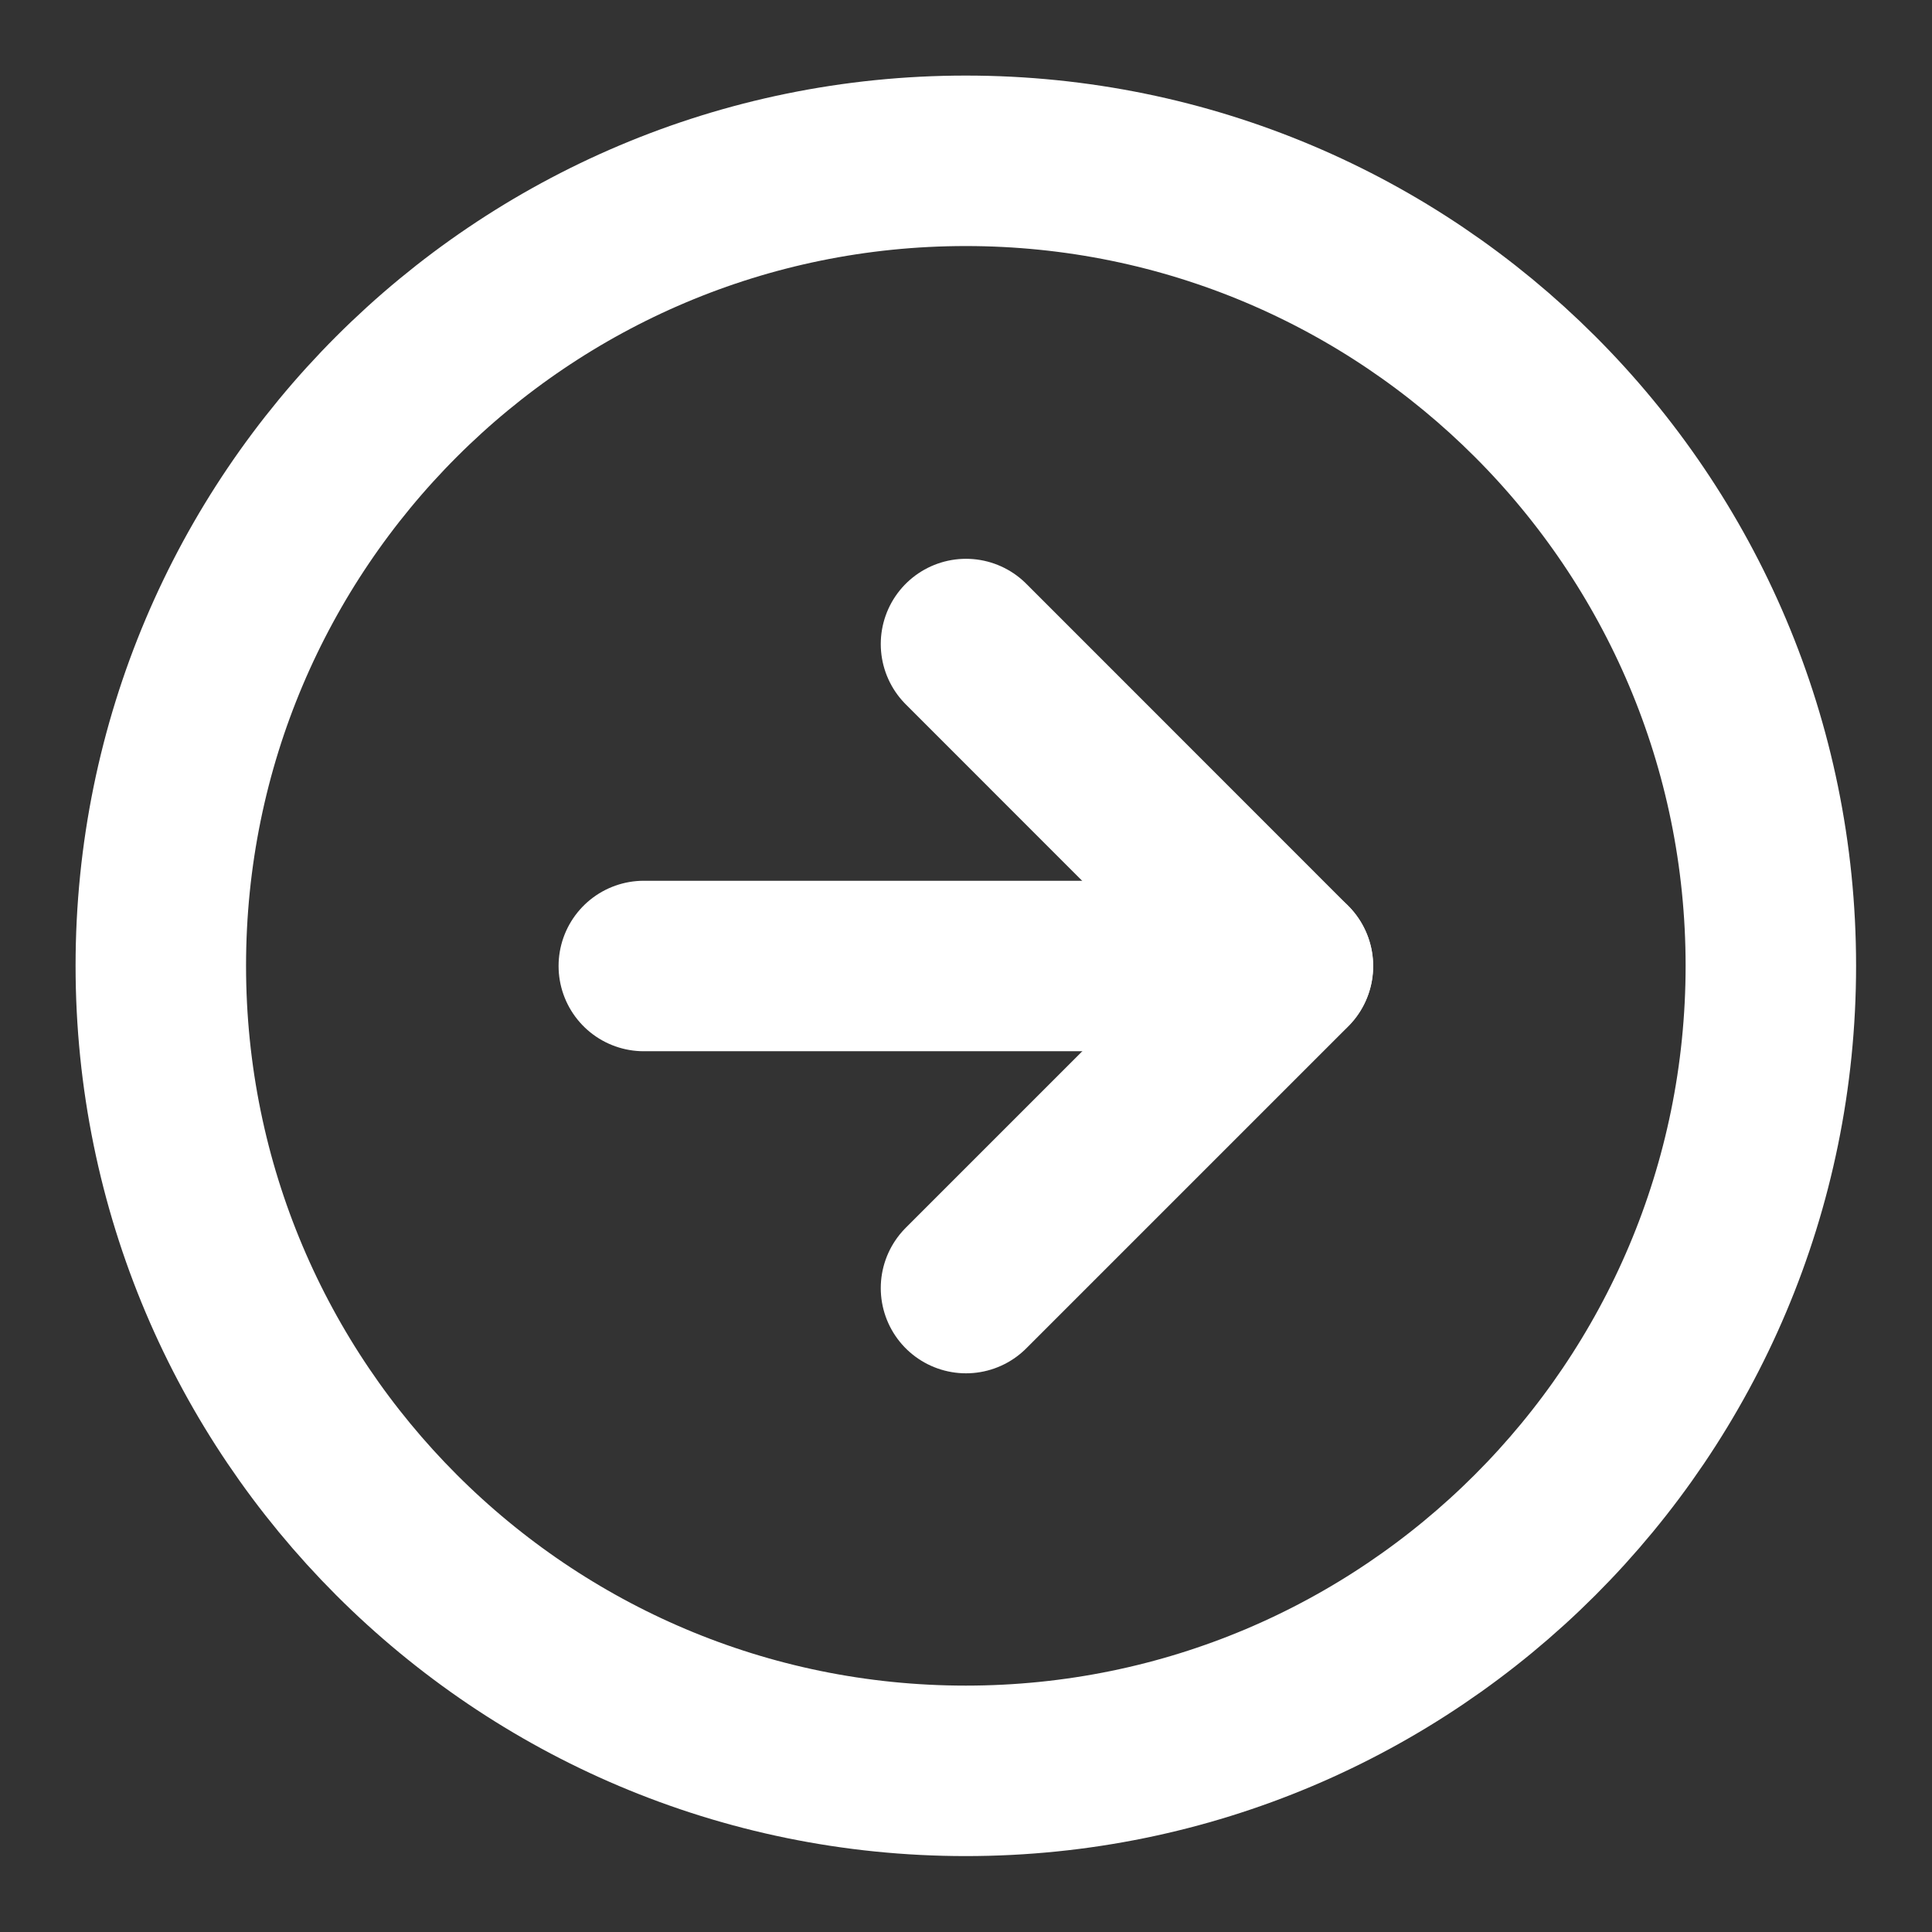 <svg width="17" height="17" viewBox="0 0 17 17" fill="none" xmlns="http://www.w3.org/2000/svg">
<rect x="0" y="0" width="17" height="17" fill="#333333" stroke="none"/>
<g clip-path="url(#clip0_1092_149)">
<path d="M8.498 15.582C12.41 15.582 15.582 12.41 15.582 8.498C15.582 4.586 12.41 1.415 8.498 1.415C4.586 1.415 1.415 4.586 1.415 8.498C1.415 12.41 4.586 15.582 8.498 15.582Z" stroke="white" stroke-width="1.5" stroke-linecap="round" stroke-linejoin="round"/>
<path d="M8.5 11.334L11.333 8.501L8.5 5.667" stroke="white" stroke-width="1.5" stroke-linecap="round" stroke-linejoin="round"/>
<path d="M5.665 8.5H11.332" stroke="white" stroke-width="1.5" stroke-linecap="round" stroke-linejoin="round"/>
</g>
<defs>
<clipPath id="clip0_1092_149">
<rect width="17" height="17" fill="white"/>
</clipPath>
</defs>
</svg>
